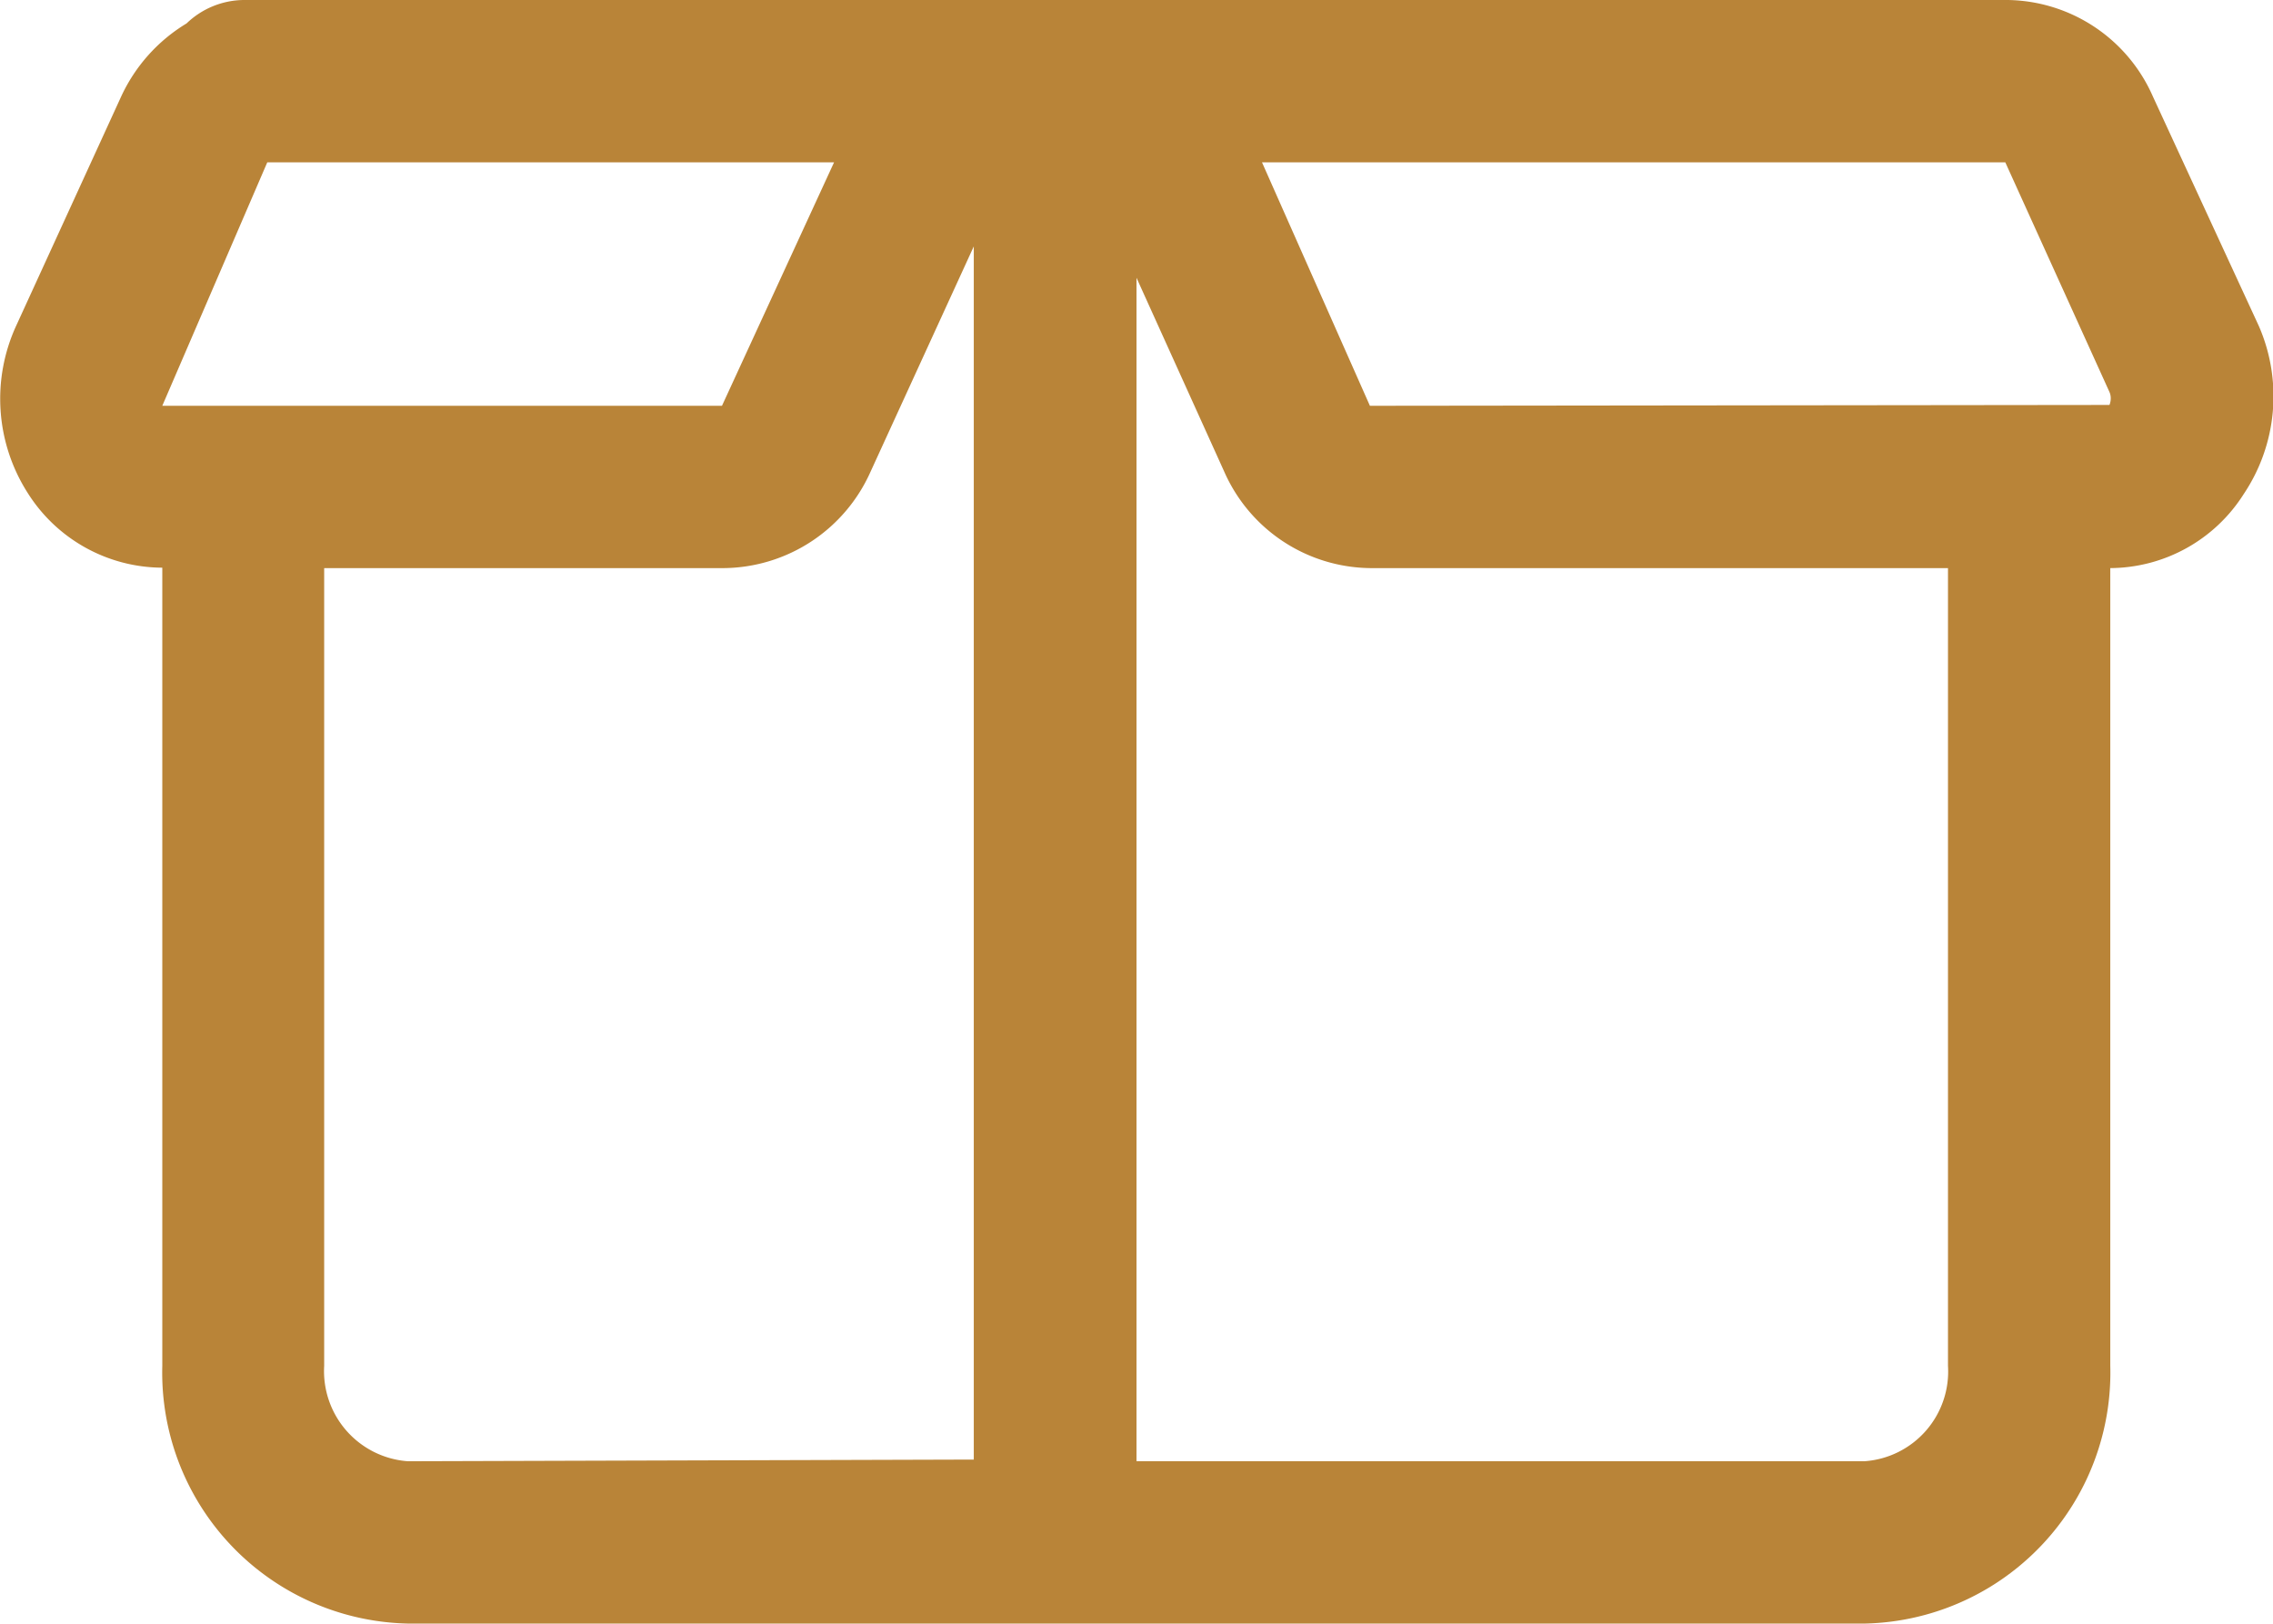 <svg xmlns="http://www.w3.org/2000/svg" viewBox="0 0 54.34 38.81"><defs><style>.cls-1{fill:#b98438;}</style></defs><g id="Layer_2" data-name="Layer 2"><g id="Background"><path class="cls-1" d="M54,7.79,51.47,2.31A3.85,3.85,0,0,0,48,0H5.82A2,2,0,0,0,4.46.56,4,4,0,0,0,2.9,2.3L.39,7.78a4.18,4.18,0,0,0,.27,4,3.82,3.82,0,0,0,3.22,1.79h0V32.65a6,6,0,0,0,5.87,6.16H44.59a6,6,0,0,0,5.86-6.16V13.58h0a3.8,3.8,0,0,0,3.19-1.77A4.2,4.2,0,0,0,54,7.79ZM3.88,9.7,6.39,3.88H19.94L17.26,9.7H5.82M9.75,34.93a2.16,2.16,0,0,1-2-2.28V13.58h9.57a3.88,3.88,0,0,0,3.49-2.3l2.47-5.39v29Zm36.82-2.28a2.15,2.15,0,0,1-2,2.28H27.17V6.64l2.1,4.64a3.86,3.86,0,0,0,3.48,2.3H46.57ZM32.75,9.7l0,0L30.17,3.88l17.77,0,2.49,5.49c.07.16,0,.31,0,.31Z"/></g></g></svg>